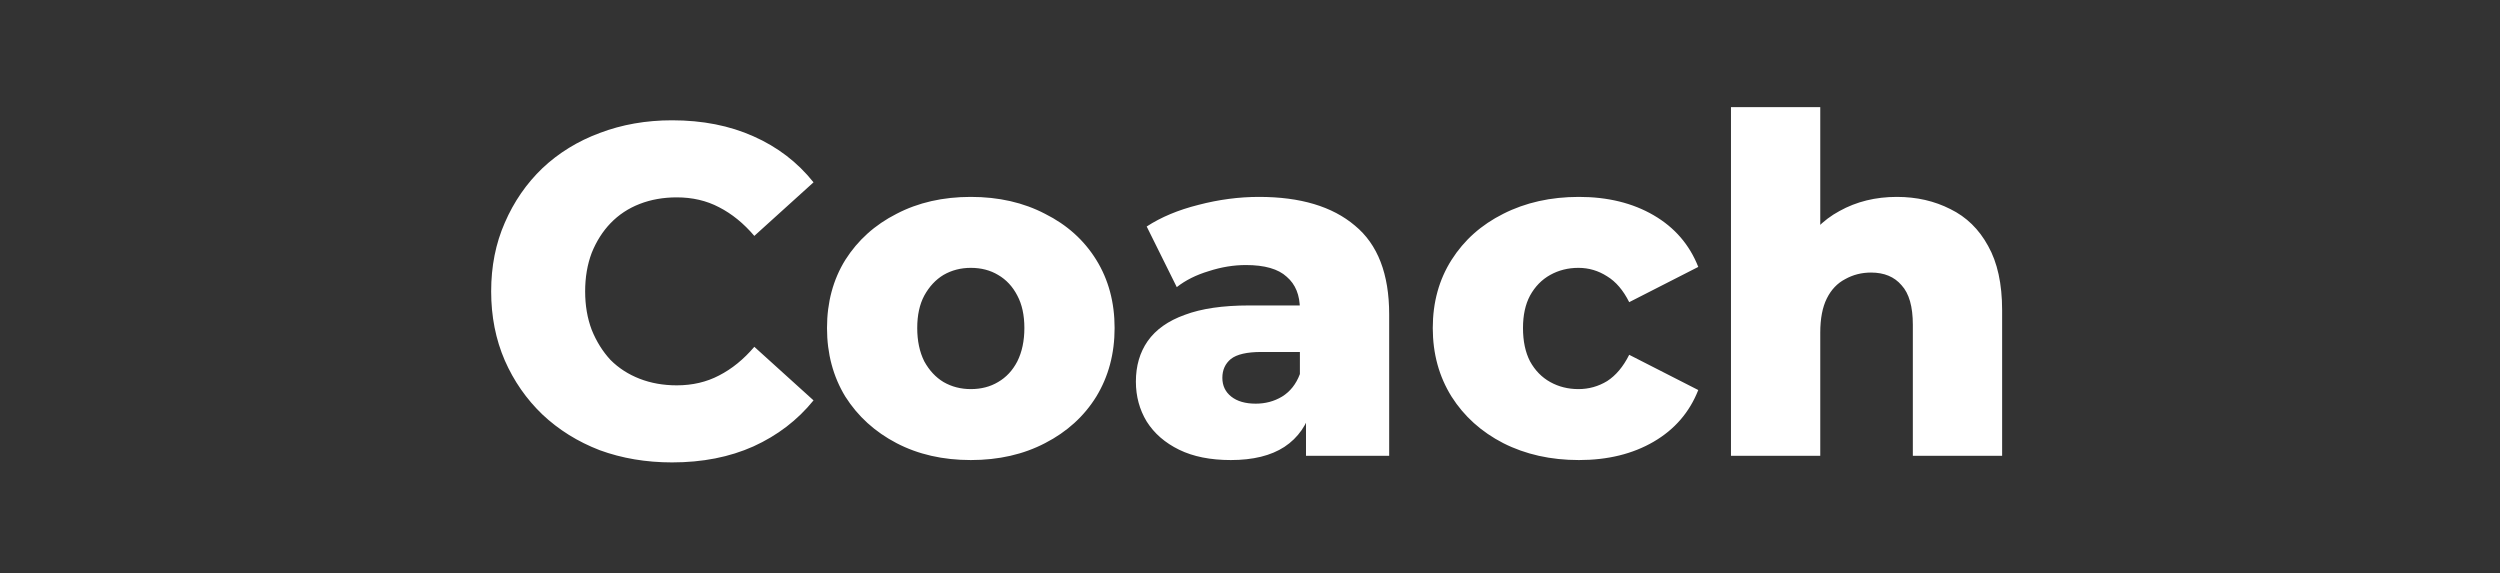 <?xml version="1.0" encoding="utf-8"?>
<svg xmlns="http://www.w3.org/2000/svg" fill="none" height="122" viewBox="0 0 532 122" width="532">
<rect x="0" y="0" width="532" height="122" fill="#333333" stroke="none"/>
<path d="M143.019 98.4C137.486 98.4 132.352 97.533 127.619 95.8C122.952 94 118.886 91.467 115.419 88.2C112.019 84.933 109.352 81.1 107.419 76.7C105.486 72.233 104.519 67.333 104.519 62C104.519 56.667 105.486 51.8 107.419 47.4C109.352 42.933 112.019 39.067 115.419 35.8C118.886 32.533 122.952 30.033 127.619 28.3C132.352 26.5 137.486 25.6 143.019 25.6C149.486 25.6 155.252 26.733 160.319 29C165.452 31.267 169.719 34.533 173.119 38.8L160.519 50.2C158.252 47.533 155.752 45.5 153.019 44.1C150.352 42.7 147.352 42 144.019 42C141.152 42 138.519 42.467 136.119 43.4C133.719 44.333 131.652 45.7 129.919 47.5C128.252 49.233 126.919 51.333 125.919 53.8C124.986 56.267 124.519 59 124.519 62C124.519 65 124.986 67.733 125.919 70.2C126.919 72.667 128.252 74.8 129.919 76.6C131.652 78.333 133.719 79.667 136.119 80.6C138.519 81.533 141.152 82 144.019 82C147.352 82 150.352 81.3 153.019 79.9C155.752 78.5 158.252 76.467 160.519 73.8L173.119 85.2C169.719 89.4 165.452 92.667 160.319 95C155.252 97.267 149.486 98.4 143.019 98.4ZM206.587 97.9C200.654 97.9 195.387 96.7 190.787 94.3C186.187 91.9 182.554 88.6 179.887 84.4C177.287 80.133 175.987 75.267 175.987 69.8C175.987 64.333 177.287 59.5 179.887 55.3C182.554 51.1 186.187 47.833 190.787 45.5C195.387 43.1 200.654 41.9 206.587 41.9C212.52 41.9 217.787 43.1 222.387 45.5C227.054 47.833 230.687 51.1 233.287 55.3C235.887 59.5 237.187 64.333 237.187 69.8C237.187 75.267 235.887 80.133 233.287 84.4C230.687 88.6 227.054 91.9 222.387 94.3C217.787 96.7 212.52 97.9 206.587 97.9ZM206.587 82.8C208.787 82.8 210.72 82.3 212.387 81.3C214.12 80.3 215.487 78.833 216.487 76.9C217.487 74.9 217.987 72.533 217.987 69.8C217.987 67.067 217.487 64.767 216.487 62.9C215.487 60.967 214.12 59.5 212.387 58.5C210.72 57.5 208.787 57 206.587 57C204.454 57 202.52 57.5 200.787 58.5C199.12 59.5 197.754 60.967 196.687 62.9C195.687 64.767 195.187 67.067 195.187 69.8C195.187 72.533 195.687 74.9 196.687 76.9C197.754 78.833 199.12 80.3 200.787 81.3C202.52 82.3 204.454 82.8 206.587 82.8ZM277.917 97V86.9L276.617 84.4V65.8C276.617 62.8 275.683 60.5 273.817 58.9C272.017 57.233 269.117 56.4 265.117 56.4C262.517 56.4 259.883 56.833 257.217 57.7C254.55 58.5 252.283 59.633 250.417 61.1L244.017 48.2C247.083 46.2 250.75 44.667 255.017 43.6C259.35 42.467 263.65 41.9 267.917 41.9C276.717 41.9 283.517 43.933 288.317 48C293.183 52 295.617 58.3 295.617 66.9V97H277.917ZM261.917 97.9C257.583 97.9 253.917 97.167 250.917 95.7C247.917 94.233 245.617 92.233 244.017 89.7C242.483 87.167 241.717 84.333 241.717 81.2C241.717 77.867 242.55 75 244.217 72.6C245.95 70.133 248.583 68.267 252.117 67C255.65 65.667 260.217 65 265.817 65H278.617V74.9H268.417C265.35 74.9 263.183 75.4 261.917 76.4C260.717 77.4 260.117 78.733 260.117 80.4C260.117 82.067 260.75 83.4 262.017 84.4C263.283 85.4 265.017 85.9 267.217 85.9C269.283 85.9 271.15 85.4 272.817 84.4C274.55 83.333 275.817 81.733 276.617 79.6L279.217 86.6C278.217 90.333 276.25 93.167 273.317 95.1C270.45 96.967 266.65 97.9 261.917 97.9ZM335.993 97.9C329.993 97.9 324.627 96.7 319.893 94.3C315.227 91.9 311.56 88.6 308.893 84.4C306.227 80.133 304.893 75.267 304.893 69.8C304.893 64.333 306.227 59.5 308.893 55.3C311.56 51.1 315.227 47.833 319.893 45.5C324.627 43.1 329.993 41.9 335.993 41.9C342.127 41.9 347.427 43.2 351.893 45.8C356.36 48.4 359.527 52.067 361.393 56.8L346.693 64.3C345.427 61.767 343.86 59.933 341.993 58.8C340.127 57.6 338.093 57 335.893 57C333.693 57 331.693 57.5 329.893 58.5C328.093 59.5 326.66 60.967 325.593 62.9C324.593 64.767 324.093 67.067 324.093 69.8C324.093 72.6 324.593 74.967 325.593 76.9C326.66 78.833 328.093 80.3 329.893 81.3C331.693 82.3 333.693 82.8 335.893 82.8C338.093 82.8 340.127 82.233 341.993 81.1C343.86 79.9 345.427 78.033 346.693 75.5L361.393 83C359.527 87.733 356.36 91.4 351.893 94C347.427 96.6 342.127 97.9 335.993 97.9ZM403.652 41.9C407.852 41.9 411.652 42.767 415.052 44.5C418.452 46.167 421.119 48.767 423.052 52.3C425.052 55.833 426.052 60.4 426.052 66V97H407.052V69.1C407.052 65.233 406.252 62.433 404.652 60.7C403.119 58.9 400.952 58 398.152 58C396.152 58 394.319 58.467 392.652 59.4C390.985 60.267 389.685 61.633 388.752 63.5C387.819 65.367 387.352 67.8 387.352 70.8V97H368.352V22.8H387.352V58.2L382.952 53.7C385.019 49.767 387.852 46.833 391.452 44.9C395.052 42.9 399.119 41.9 403.652 41.9Z" fill="white"/>
</svg>